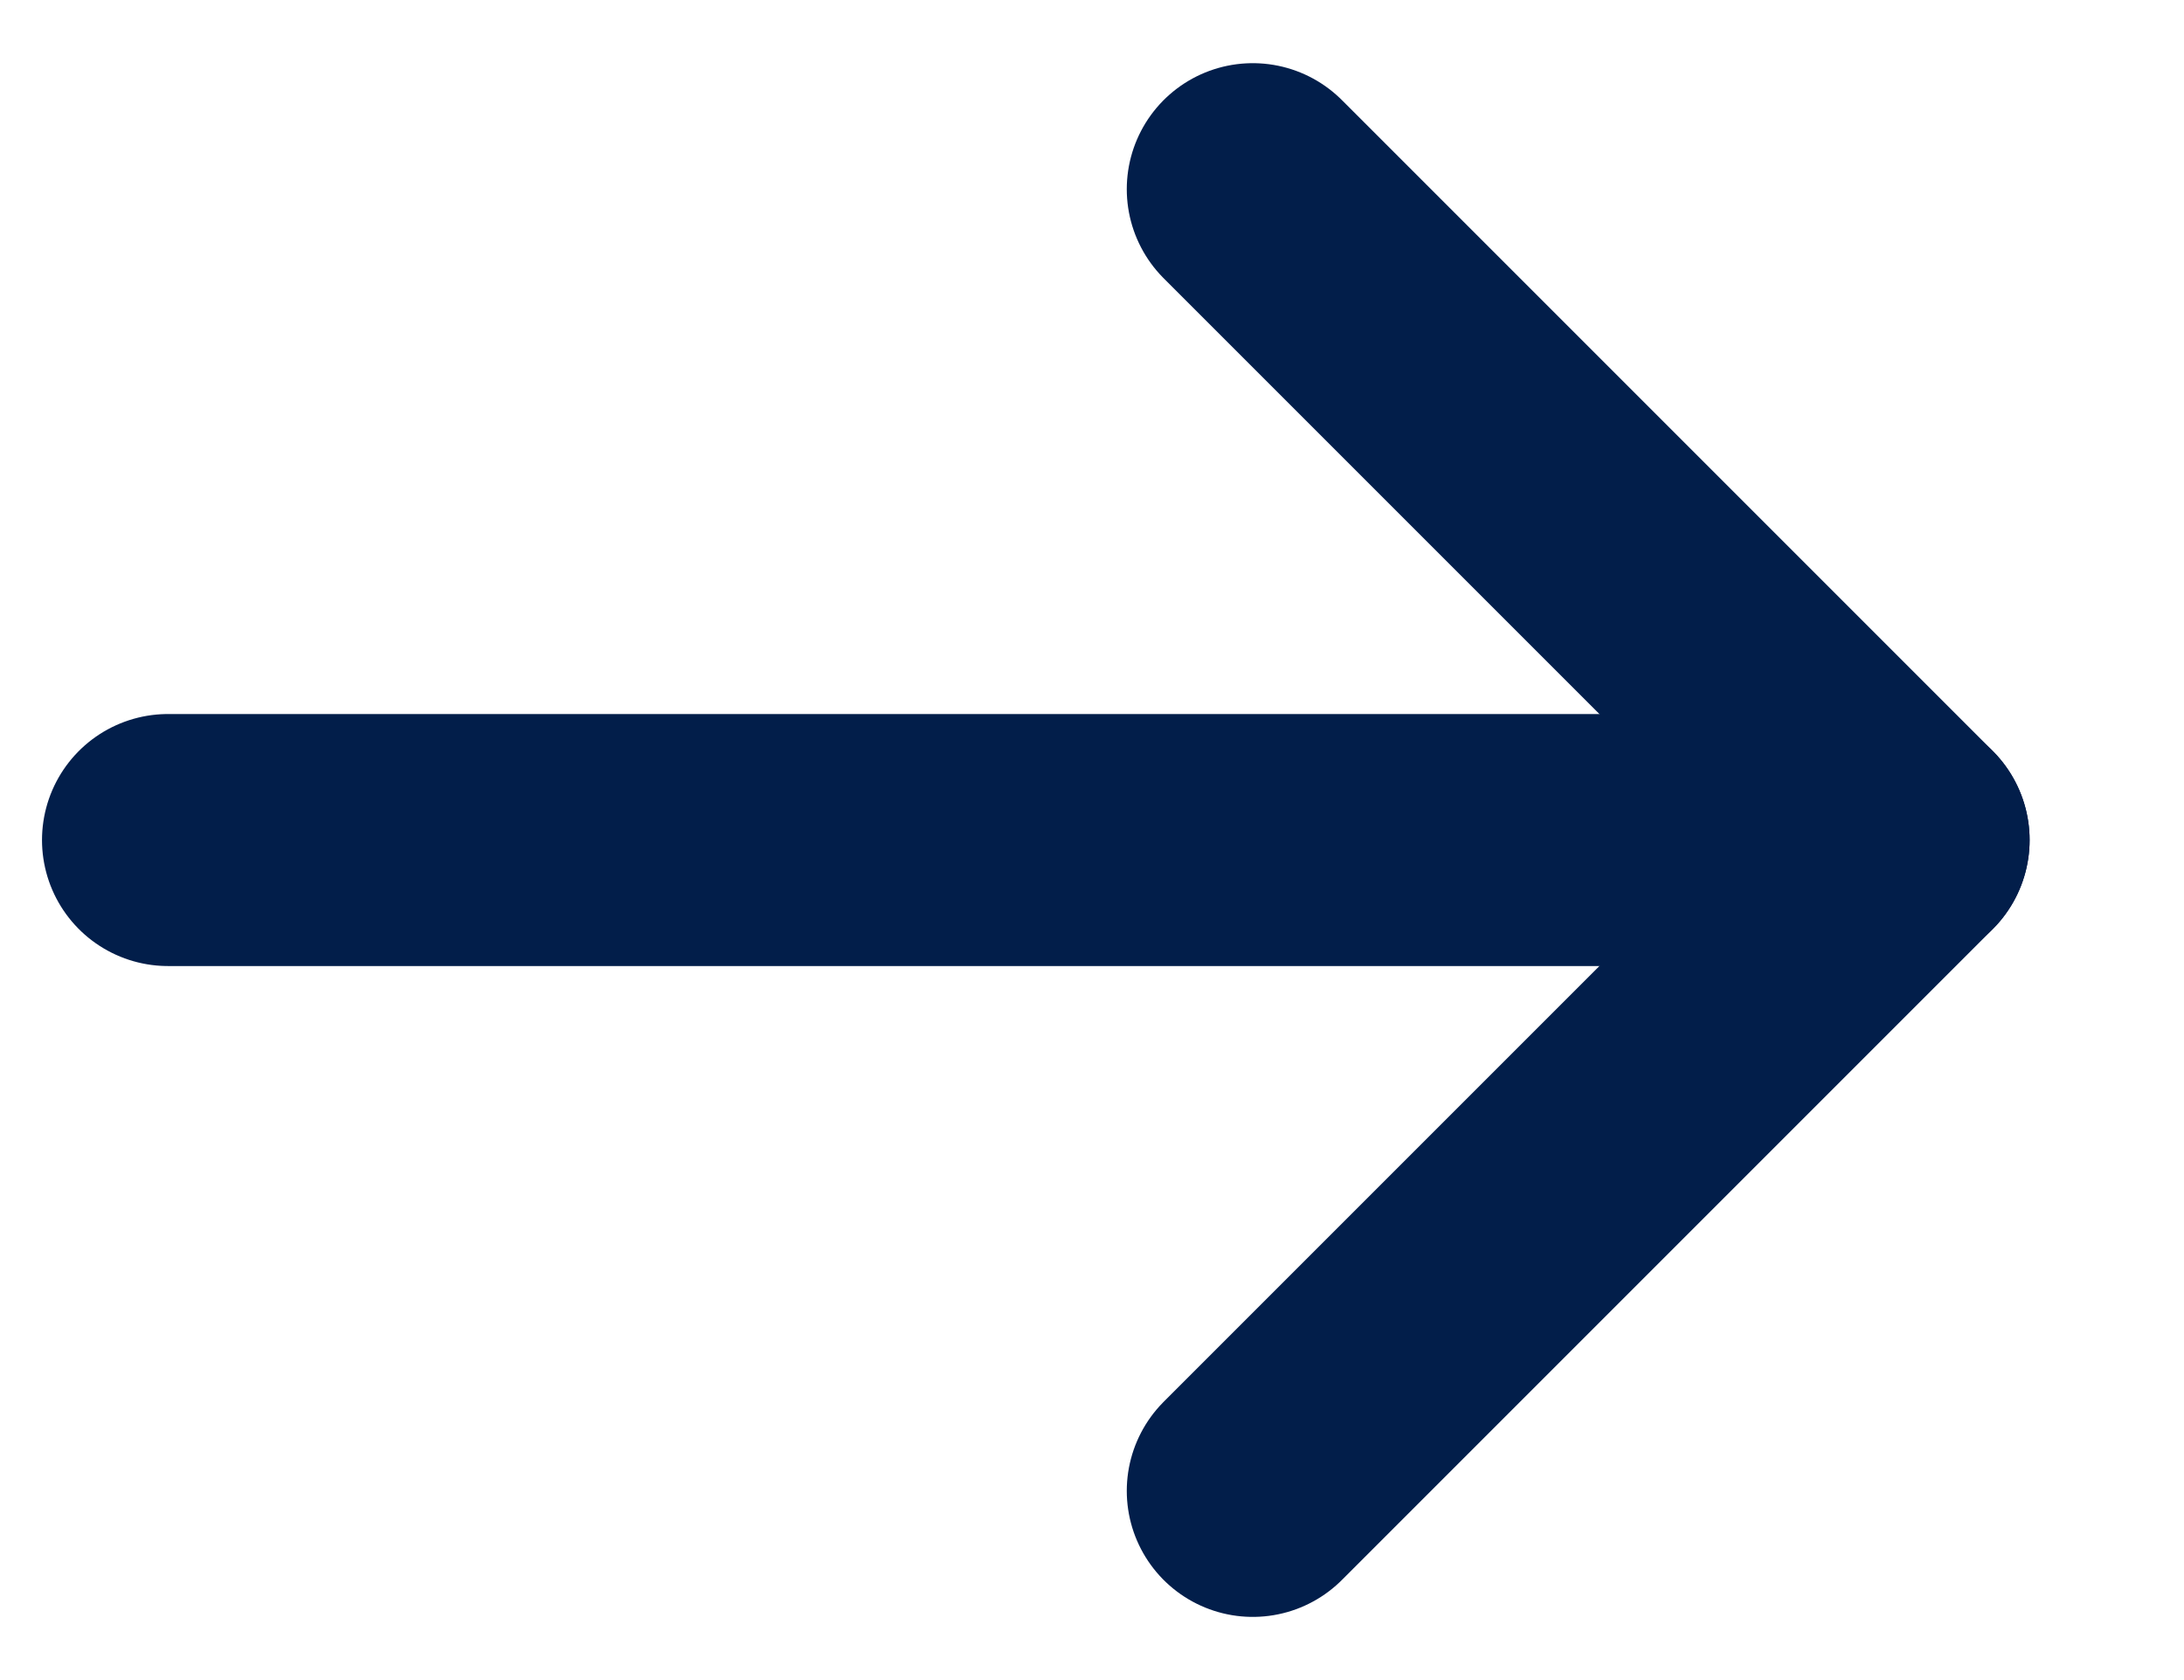<svg width="13" height="10" viewBox="0 0 13 10" fill="none" xmlns="http://www.w3.org/2000/svg">
<path d="M1 5H11.331" stroke="#021E4A" stroke-width="1.5" stroke-linecap="round" stroke-linejoin="round"/>
<path d="M7.457 1.126L11.331 5L7.457 8.874" stroke="#021E4A" stroke-width="1.5" stroke-linecap="round" stroke-linejoin="round"/>
</svg>
